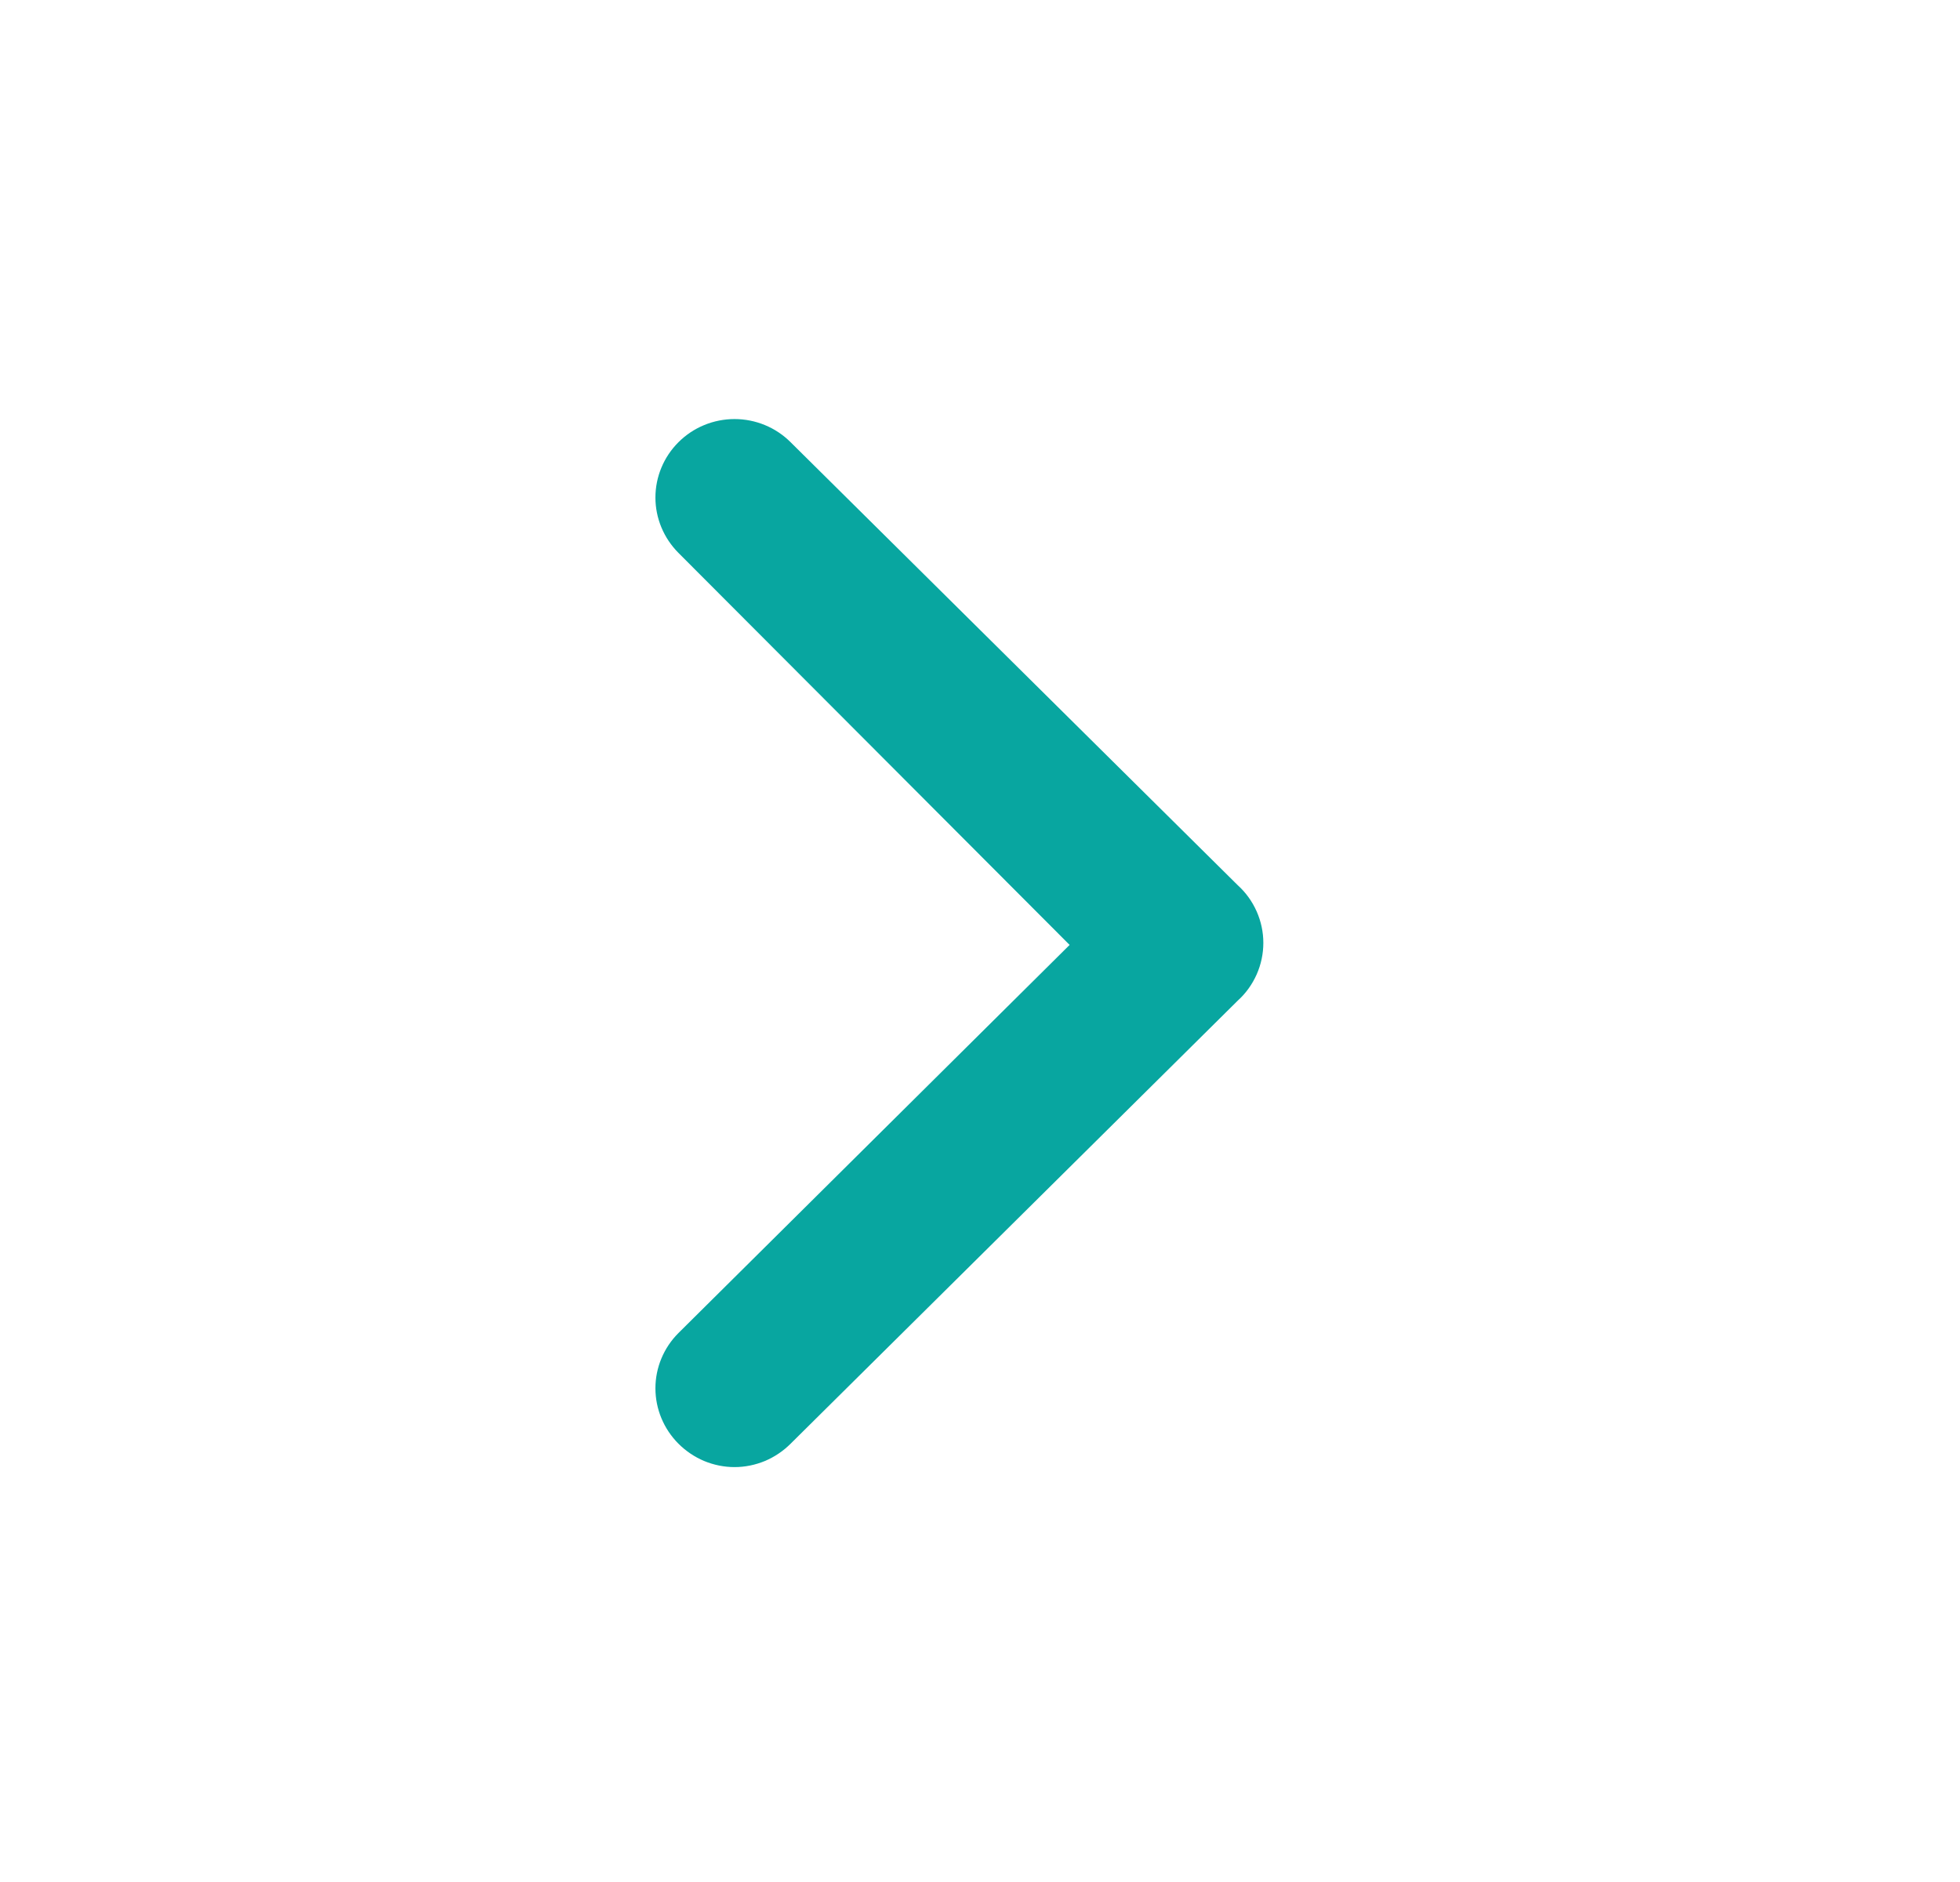 <svg width="25" height="24" viewBox="0 0 25 24" fill="none" xmlns="http://www.w3.org/2000/svg">
<path d="M15.789 11.29L10.085 5.64C9.991 5.546 9.879 5.471 9.757 5.421C9.634 5.37 9.502 5.344 9.369 5.344C9.236 5.344 9.104 5.37 8.981 5.421C8.859 5.471 8.747 5.546 8.653 5.64C8.466 5.827 8.36 6.08 8.36 6.345C8.36 6.609 8.466 6.862 8.653 7.05L13.643 12.05L8.653 17C8.466 17.187 8.36 17.44 8.36 17.704C8.36 17.969 8.466 18.222 8.653 18.41C8.747 18.504 8.858 18.579 8.981 18.631C9.104 18.682 9.236 18.709 9.369 18.709C9.502 18.709 9.634 18.682 9.757 18.631C9.88 18.579 9.991 18.504 10.085 18.41L15.789 12.759C15.892 12.666 15.973 12.552 16.029 12.426C16.085 12.299 16.114 12.163 16.114 12.024C16.114 11.886 16.085 11.75 16.029 11.623C15.973 11.497 15.892 11.383 15.789 11.29Z" fill="#08A6A0"/>
</svg>
